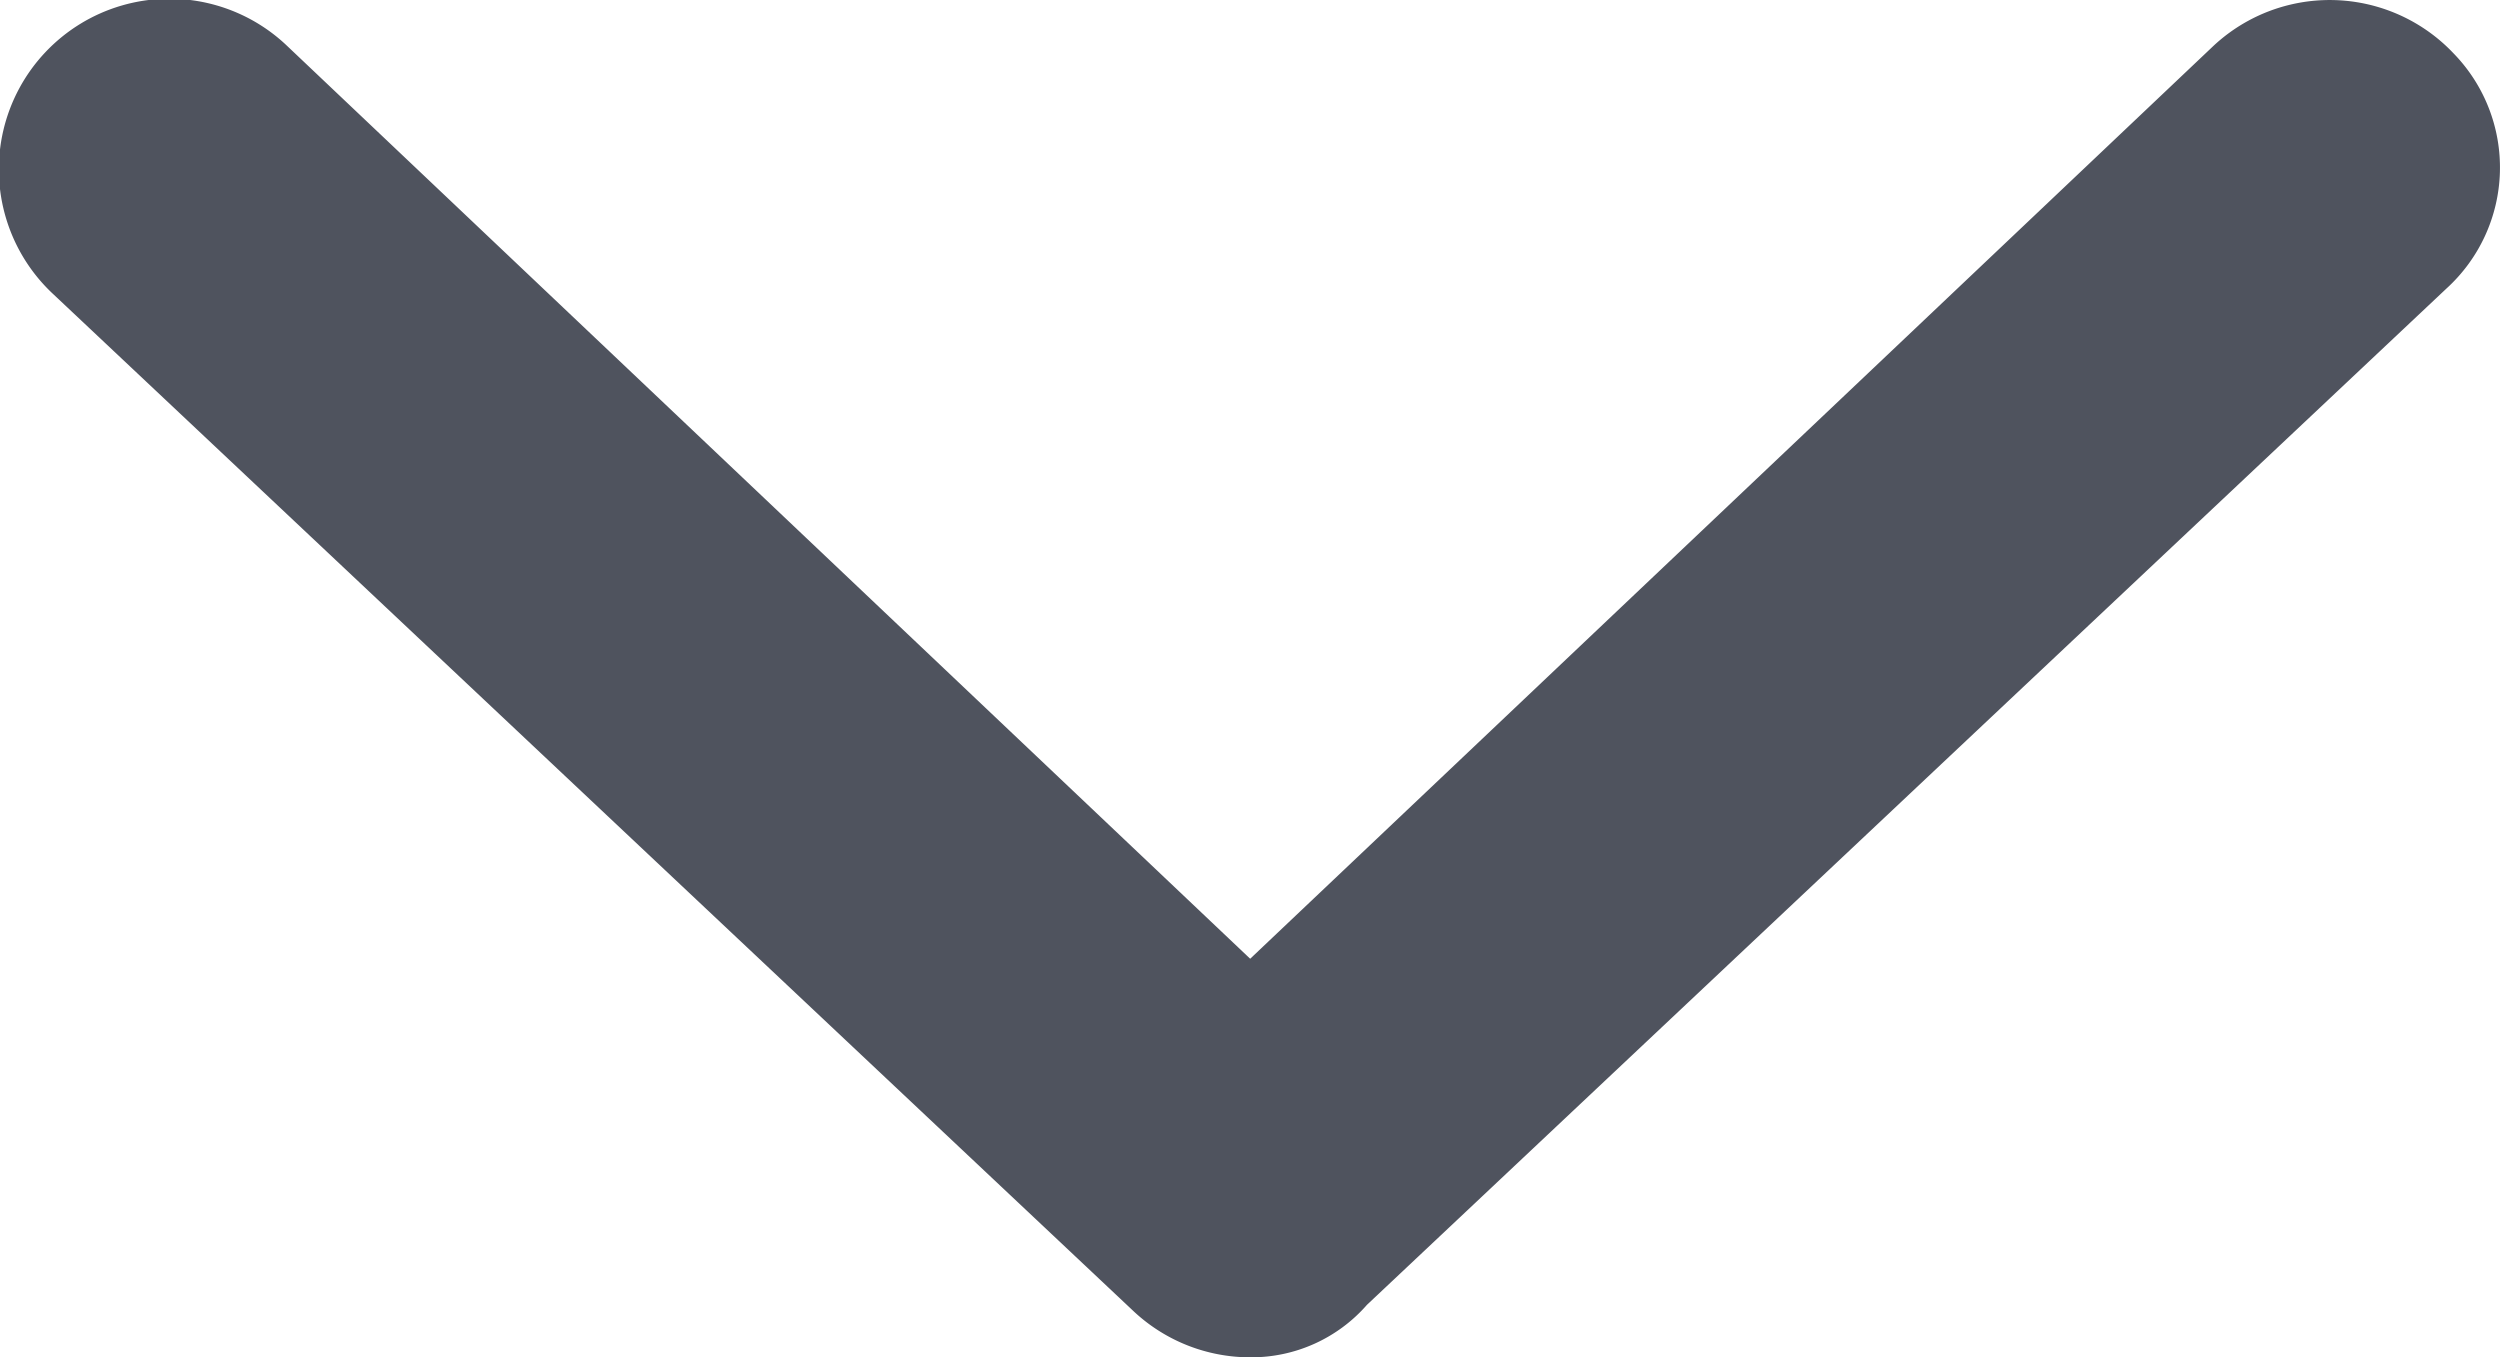 <svg xmlns="http://www.w3.org/2000/svg" width="14" height="7.601"><path fill="#4f535e" d="M13.701 1.615 7.655 7.307a.86.86 0 0 1-.654.294.955.955 0 0 1-.656-.261L.299 1.648A.955.955 0 1 1 1.612.261l5.389 5.108L12.39.262a.954.954 0 0 1 1.35.037.916.916 0 0 1-.039 1.316Z"/></svg>
